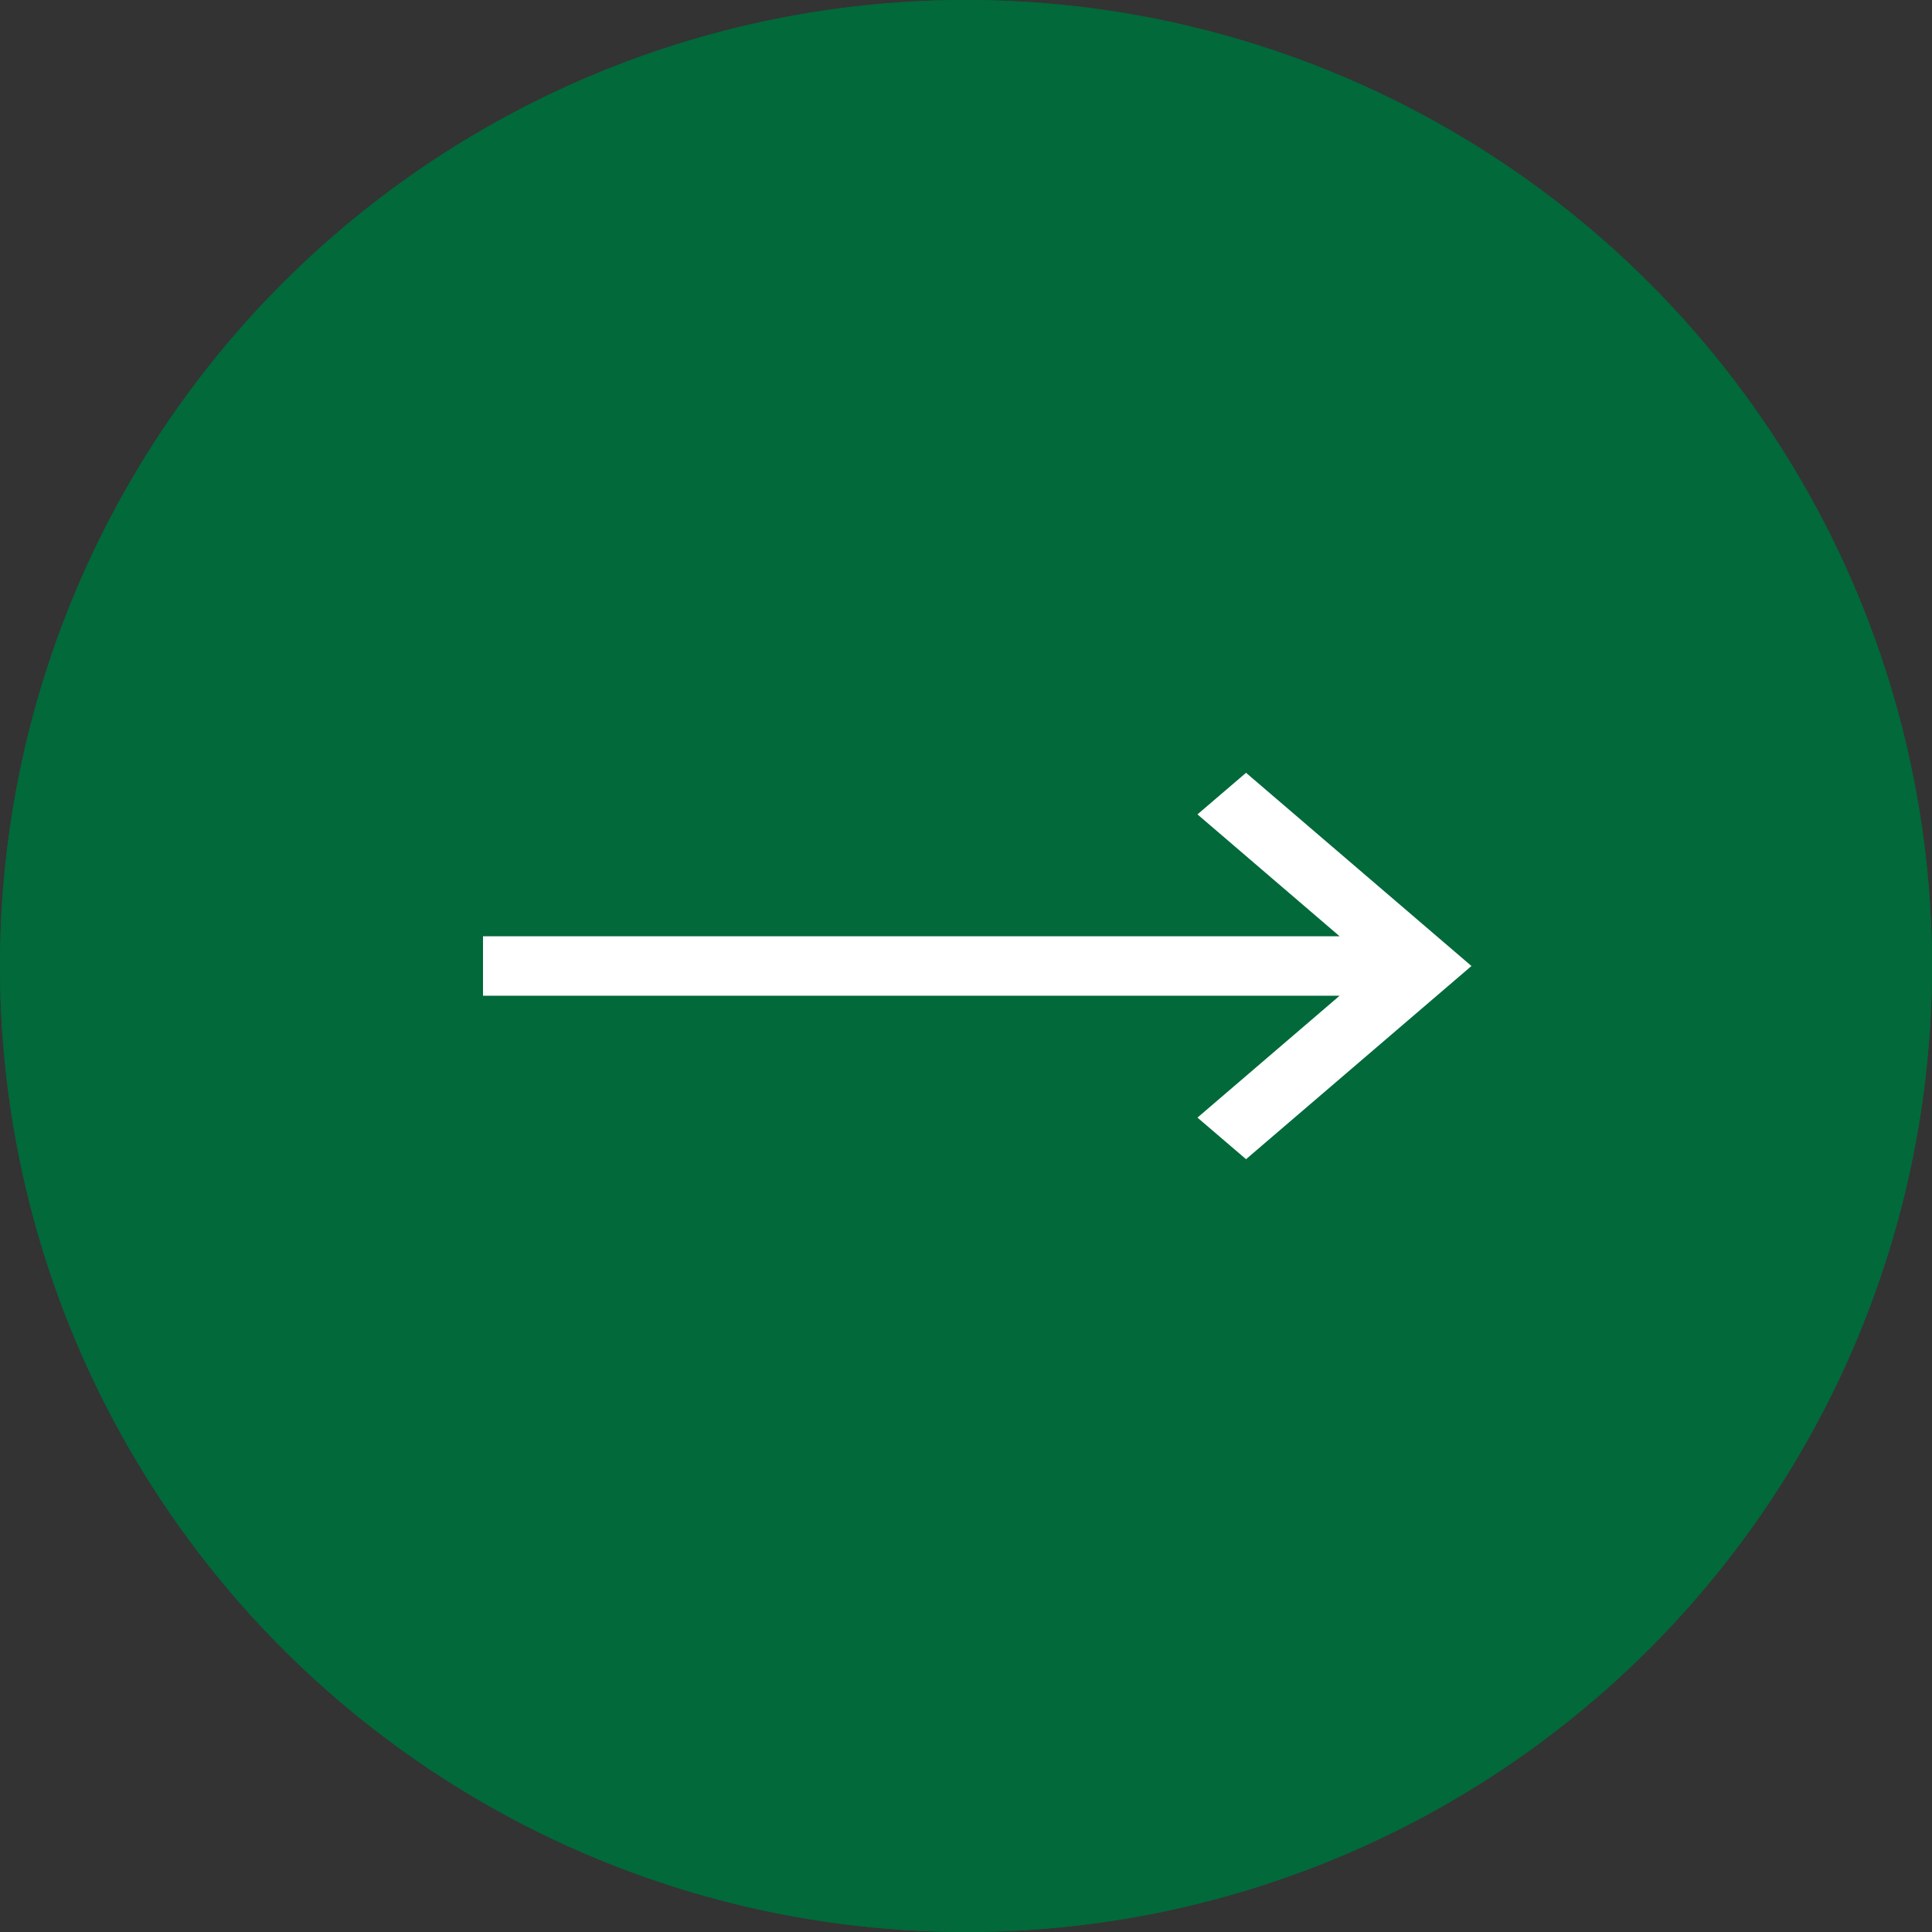 <svg width="40" height="40" fill="none" xmlns="http://www.w3.org/2000/svg"><rect width="100%" height="100%" fill="#333333" stroke="none"/><circle cx="20" cy="20" r="20" fill="#01693a"/><circle cx="20" cy="20" r="20" fill="#01693a"/><path fill-rule="evenodd" clip-rule="evenodd" d="M25.798 16l-1.006.861 2.944 2.524H10v1.23h17.736l-2.944 2.524 1.006.861 4.667-4-4.667-4z" fill="#FFF"/></svg>